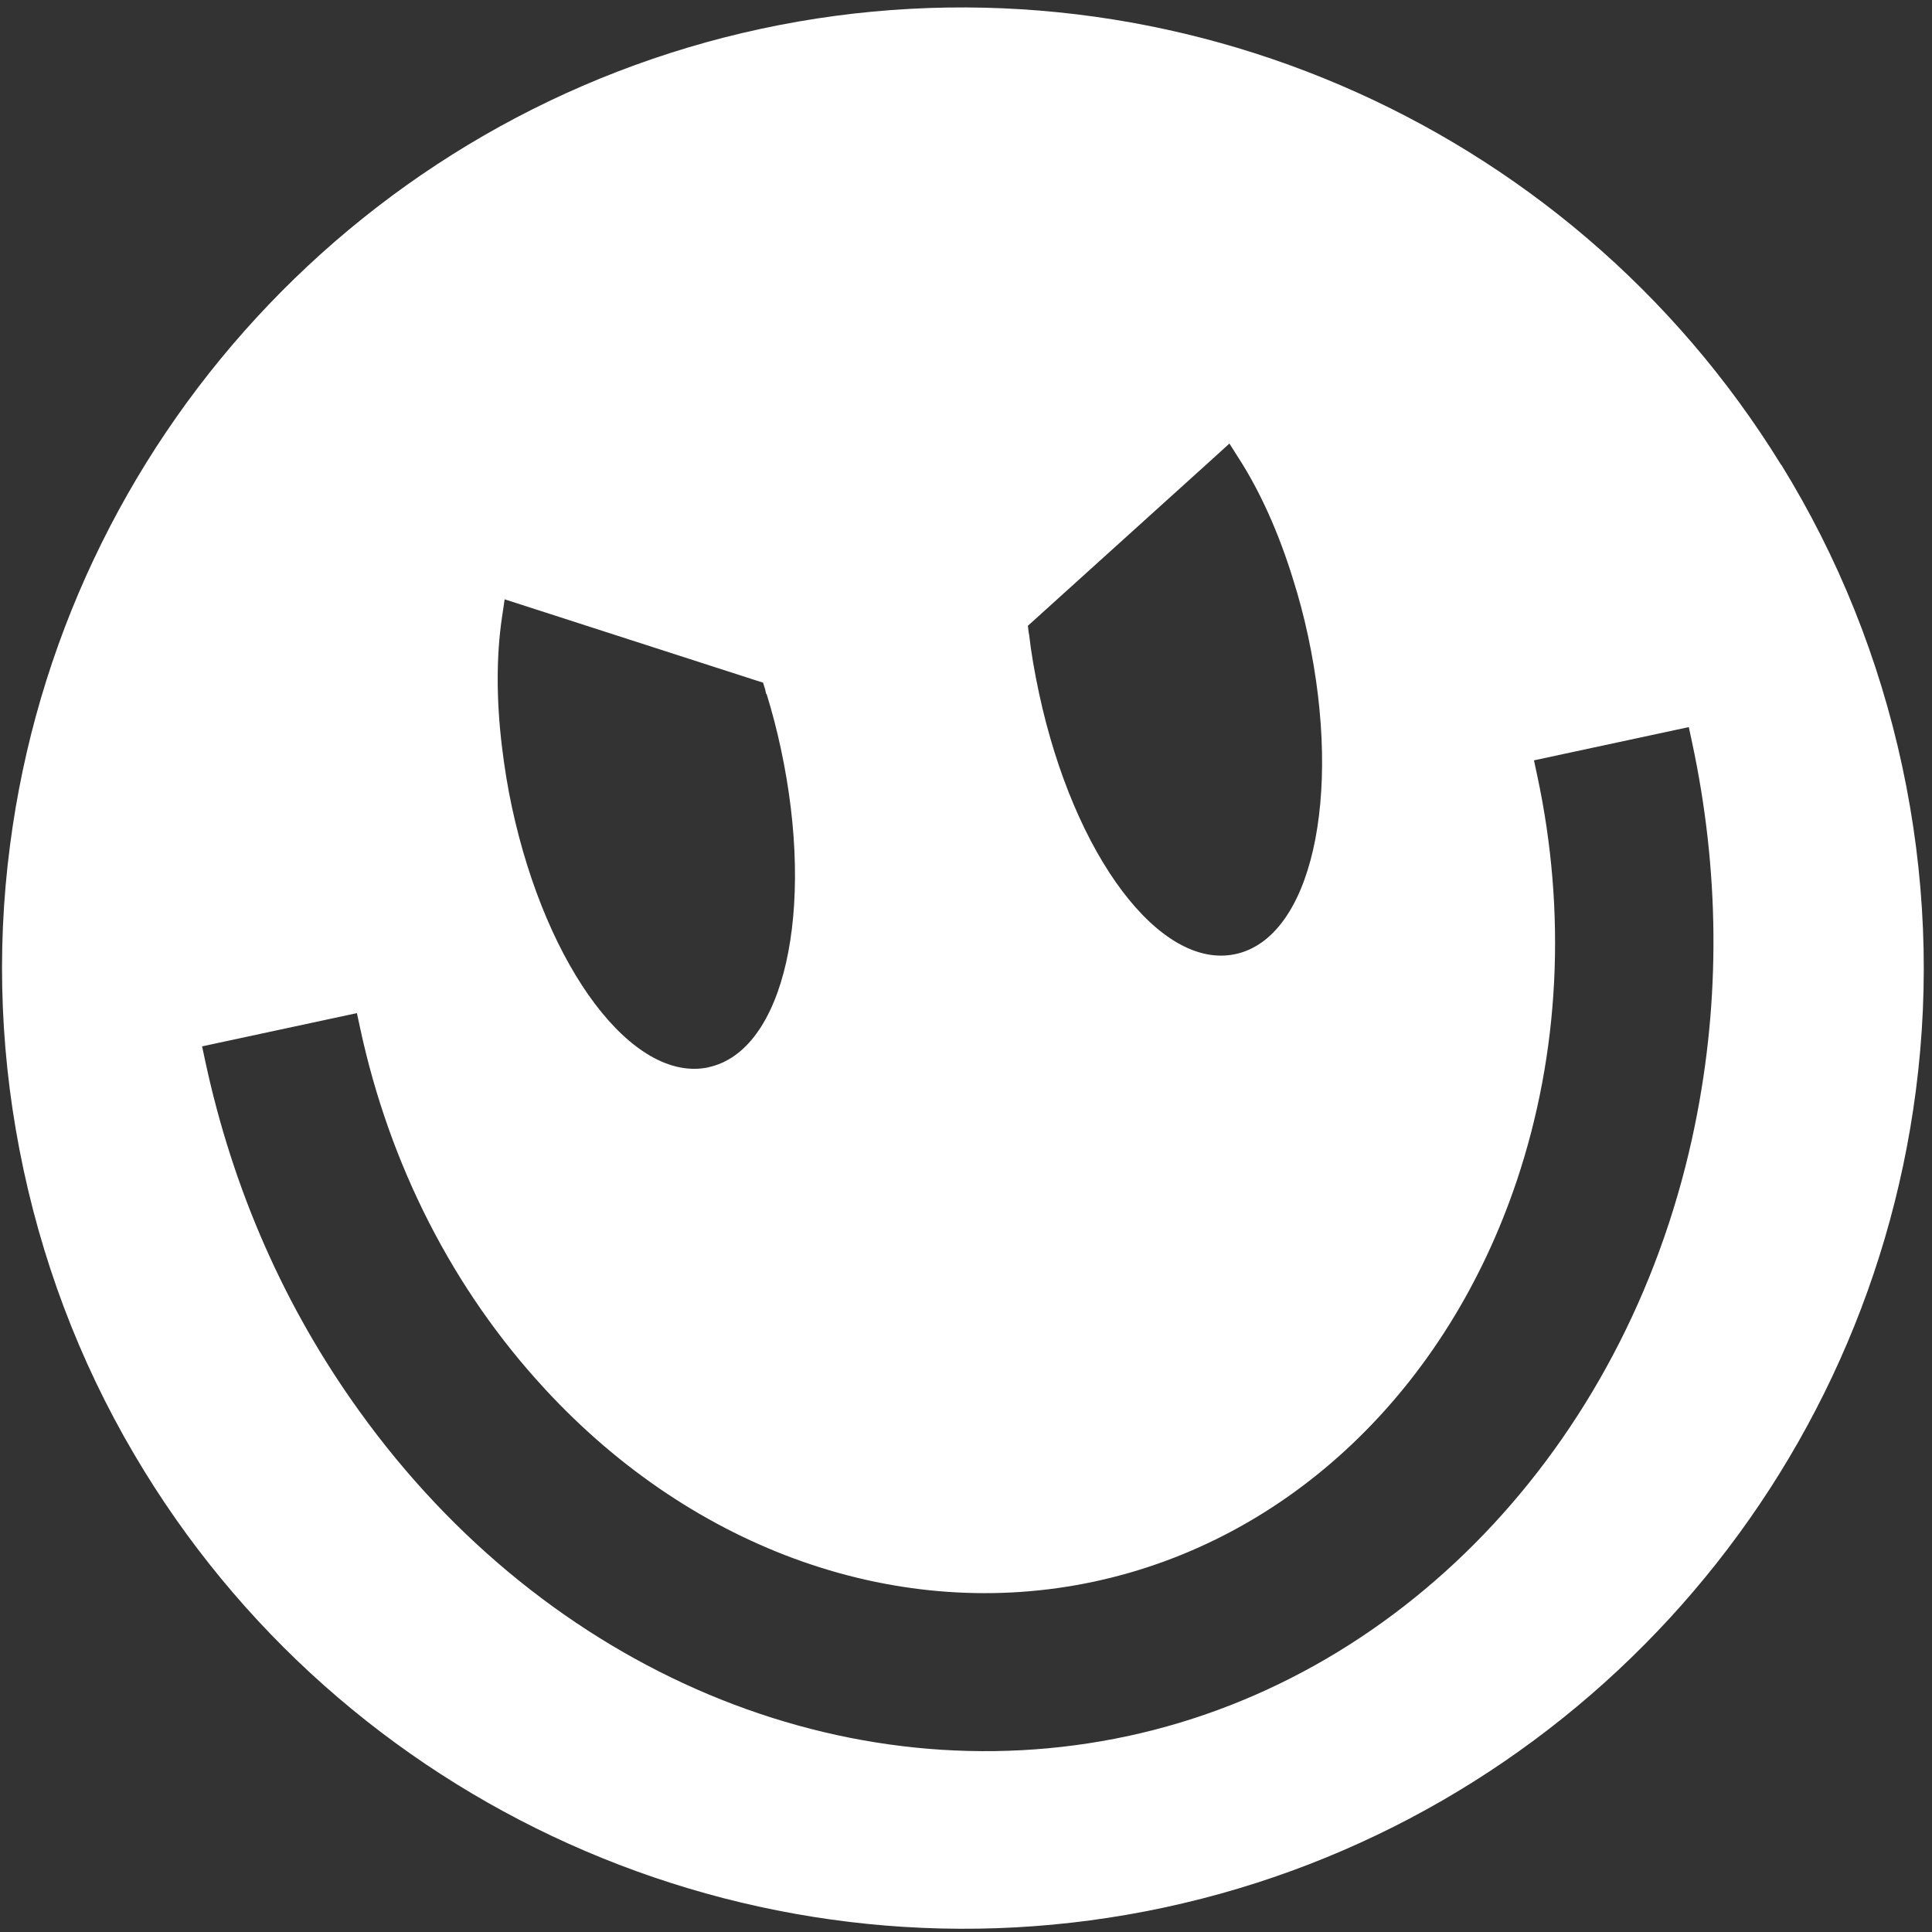 <svg width="208" height="208" viewBox="0 0 208 208" fill="none" xmlns="http://www.w3.org/2000/svg">
<rect x="0" y="0" width="208" height="208" fill="#333333" stroke="none"/>
<path d="M191.75 50.036C168.81 12.781 124.688 -6.078 81.952 3.097C39.216 12.271 6.725 47.587 1.084 90.968C-0.441 102.587 0.05 114.356 2.539 125.951C5.029 137.547 9.401 148.432 15.551 158.403C38.493 195.668 82.636 214.533 125.383 205.356C168.129 196.18 200.62 160.863 206.256 117.463C207.771 105.847 207.282 94.087 204.801 82.531C202.32 70.974 197.929 60.001 191.77 50.032L191.75 50.036ZM58.646 149.52C74.775 167.004 96.907 174.762 117.849 170.266C138.792 165.77 155.77 149.616 163.321 127.049C167.912 113.319 168.665 98.246 165.491 83.462L165.147 81.859L181.817 78.28L182.161 79.884C185.129 93.709 185.238 107.554 182.49 121.052C175.69 154.555 151.722 180.402 121.422 186.907C91.122 193.411 58.943 180.109 38.686 151.923C30.642 140.753 25.066 128.07 22.1 114.255L21.756 112.652L38.426 109.073L38.77 110.677C41.946 125.469 48.819 138.906 58.658 149.528L58.646 149.52ZM111.869 74.661C111.366 72.315 111.011 70.233 110.794 68.316L110.749 68.11L110.663 67.372L130.921 49.062L132.358 47.751L133.409 49.408C135.683 52.949 137.665 57.372 139.165 62.215C139.822 64.273 140.375 66.373 140.818 68.436C144.571 85.918 141.144 100.973 133.009 102.719C124.875 104.465 115.62 92.133 111.867 74.651L111.869 74.661ZM76.294 114.905C68.169 116.649 58.856 104.329 55.103 86.848C54.66 84.785 54.312 82.64 54.052 80.476C53.426 75.415 53.428 70.567 54.047 66.445L54.33 64.523L81.341 73.237L82.152 73.493L82.386 74.25L82.479 74.681L82.544 74.748C83.155 76.734 83.651 78.663 84.071 80.619C87.823 98.1 84.397 113.155 76.282 114.897L76.294 114.905Z" fill="white"/>
</svg>
